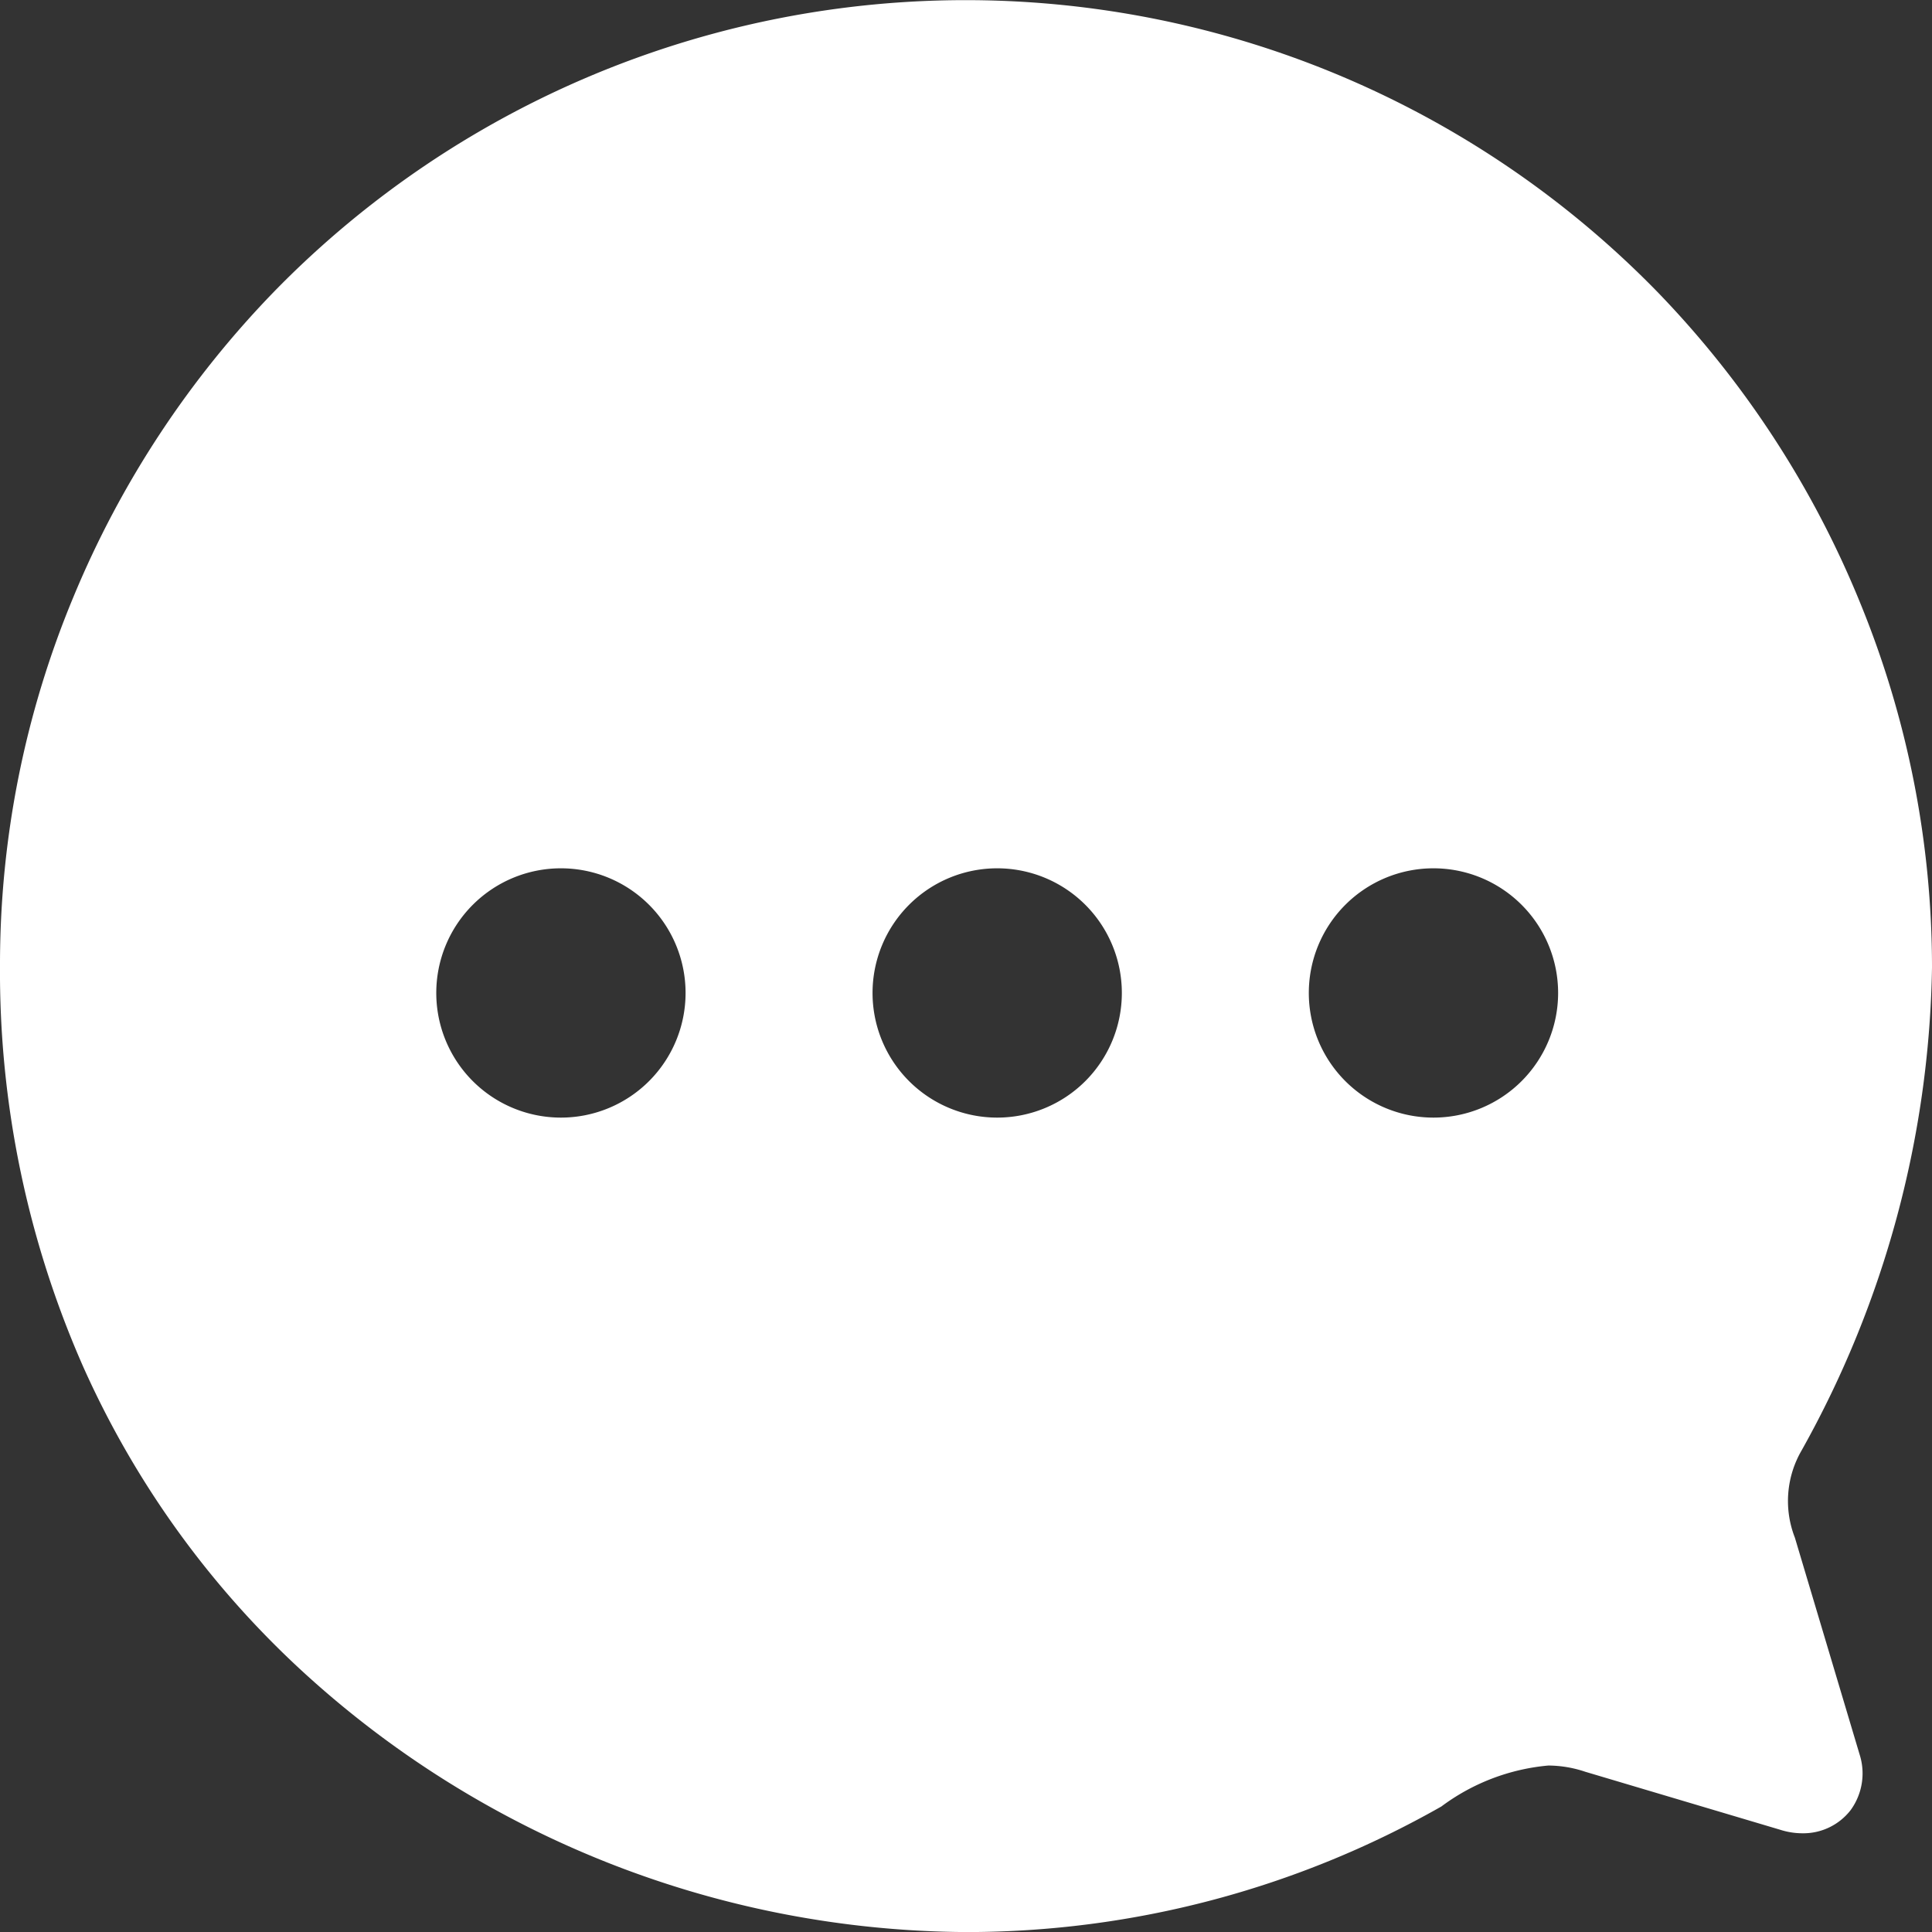 <svg xmlns="http://www.w3.org/2000/svg" width="30.999" height="31" viewBox="0 0 30.999 31">
  <rect x="0" y="0" width="30.999" height="31" fill="#333333" stroke="none"/>
  <g id="Grupo_3586" data-name="Grupo 3586" transform="translate(-1317 -431.492)">
    <path id="Exclusión_1" data-name="Exclusión 1" d="M1511.5,4071.424a15.879,15.879,0,0,1-10.633-4.17,14.87,14.87,0,0,1-3.526-4.887A15.711,15.711,0,0,1,1496,4055.9a15.331,15.331,0,0,1,1.179-5.9,15.593,15.593,0,0,1,3.254-4.933,15.5,15.5,0,0,1,22.178.059,15.656,15.656,0,0,1,3.228,4.953,15.428,15.428,0,0,1,1.16,5.87,16.377,16.377,0,0,1-2.092,7.747,1.615,1.615,0,0,0-.108,1.4l1.038,3.477a1,1,0,0,1-.144.895.96.96,0,0,1-.775.371,1.169,1.169,0,0,1-.35-.055l-3.132-.932a1.887,1.887,0,0,0-.593-.1,3.37,3.37,0,0,0-1.716.657A15.424,15.424,0,0,1,1511.5,4071.424Zm7.5-17.068a2,2,0,1,0,2,2A2,2,0,0,0,1519,4054.356Zm-7,0a2,2,0,1,0,2,2A2,2,0,0,0,1512,4054.356Zm-7,0a2,2,0,1,0,2,2A2,2,0,0,0,1505,4054.356Z" transform="translate(-179 -3608.932)" fill="#fff"/>
  </g>
</svg>
